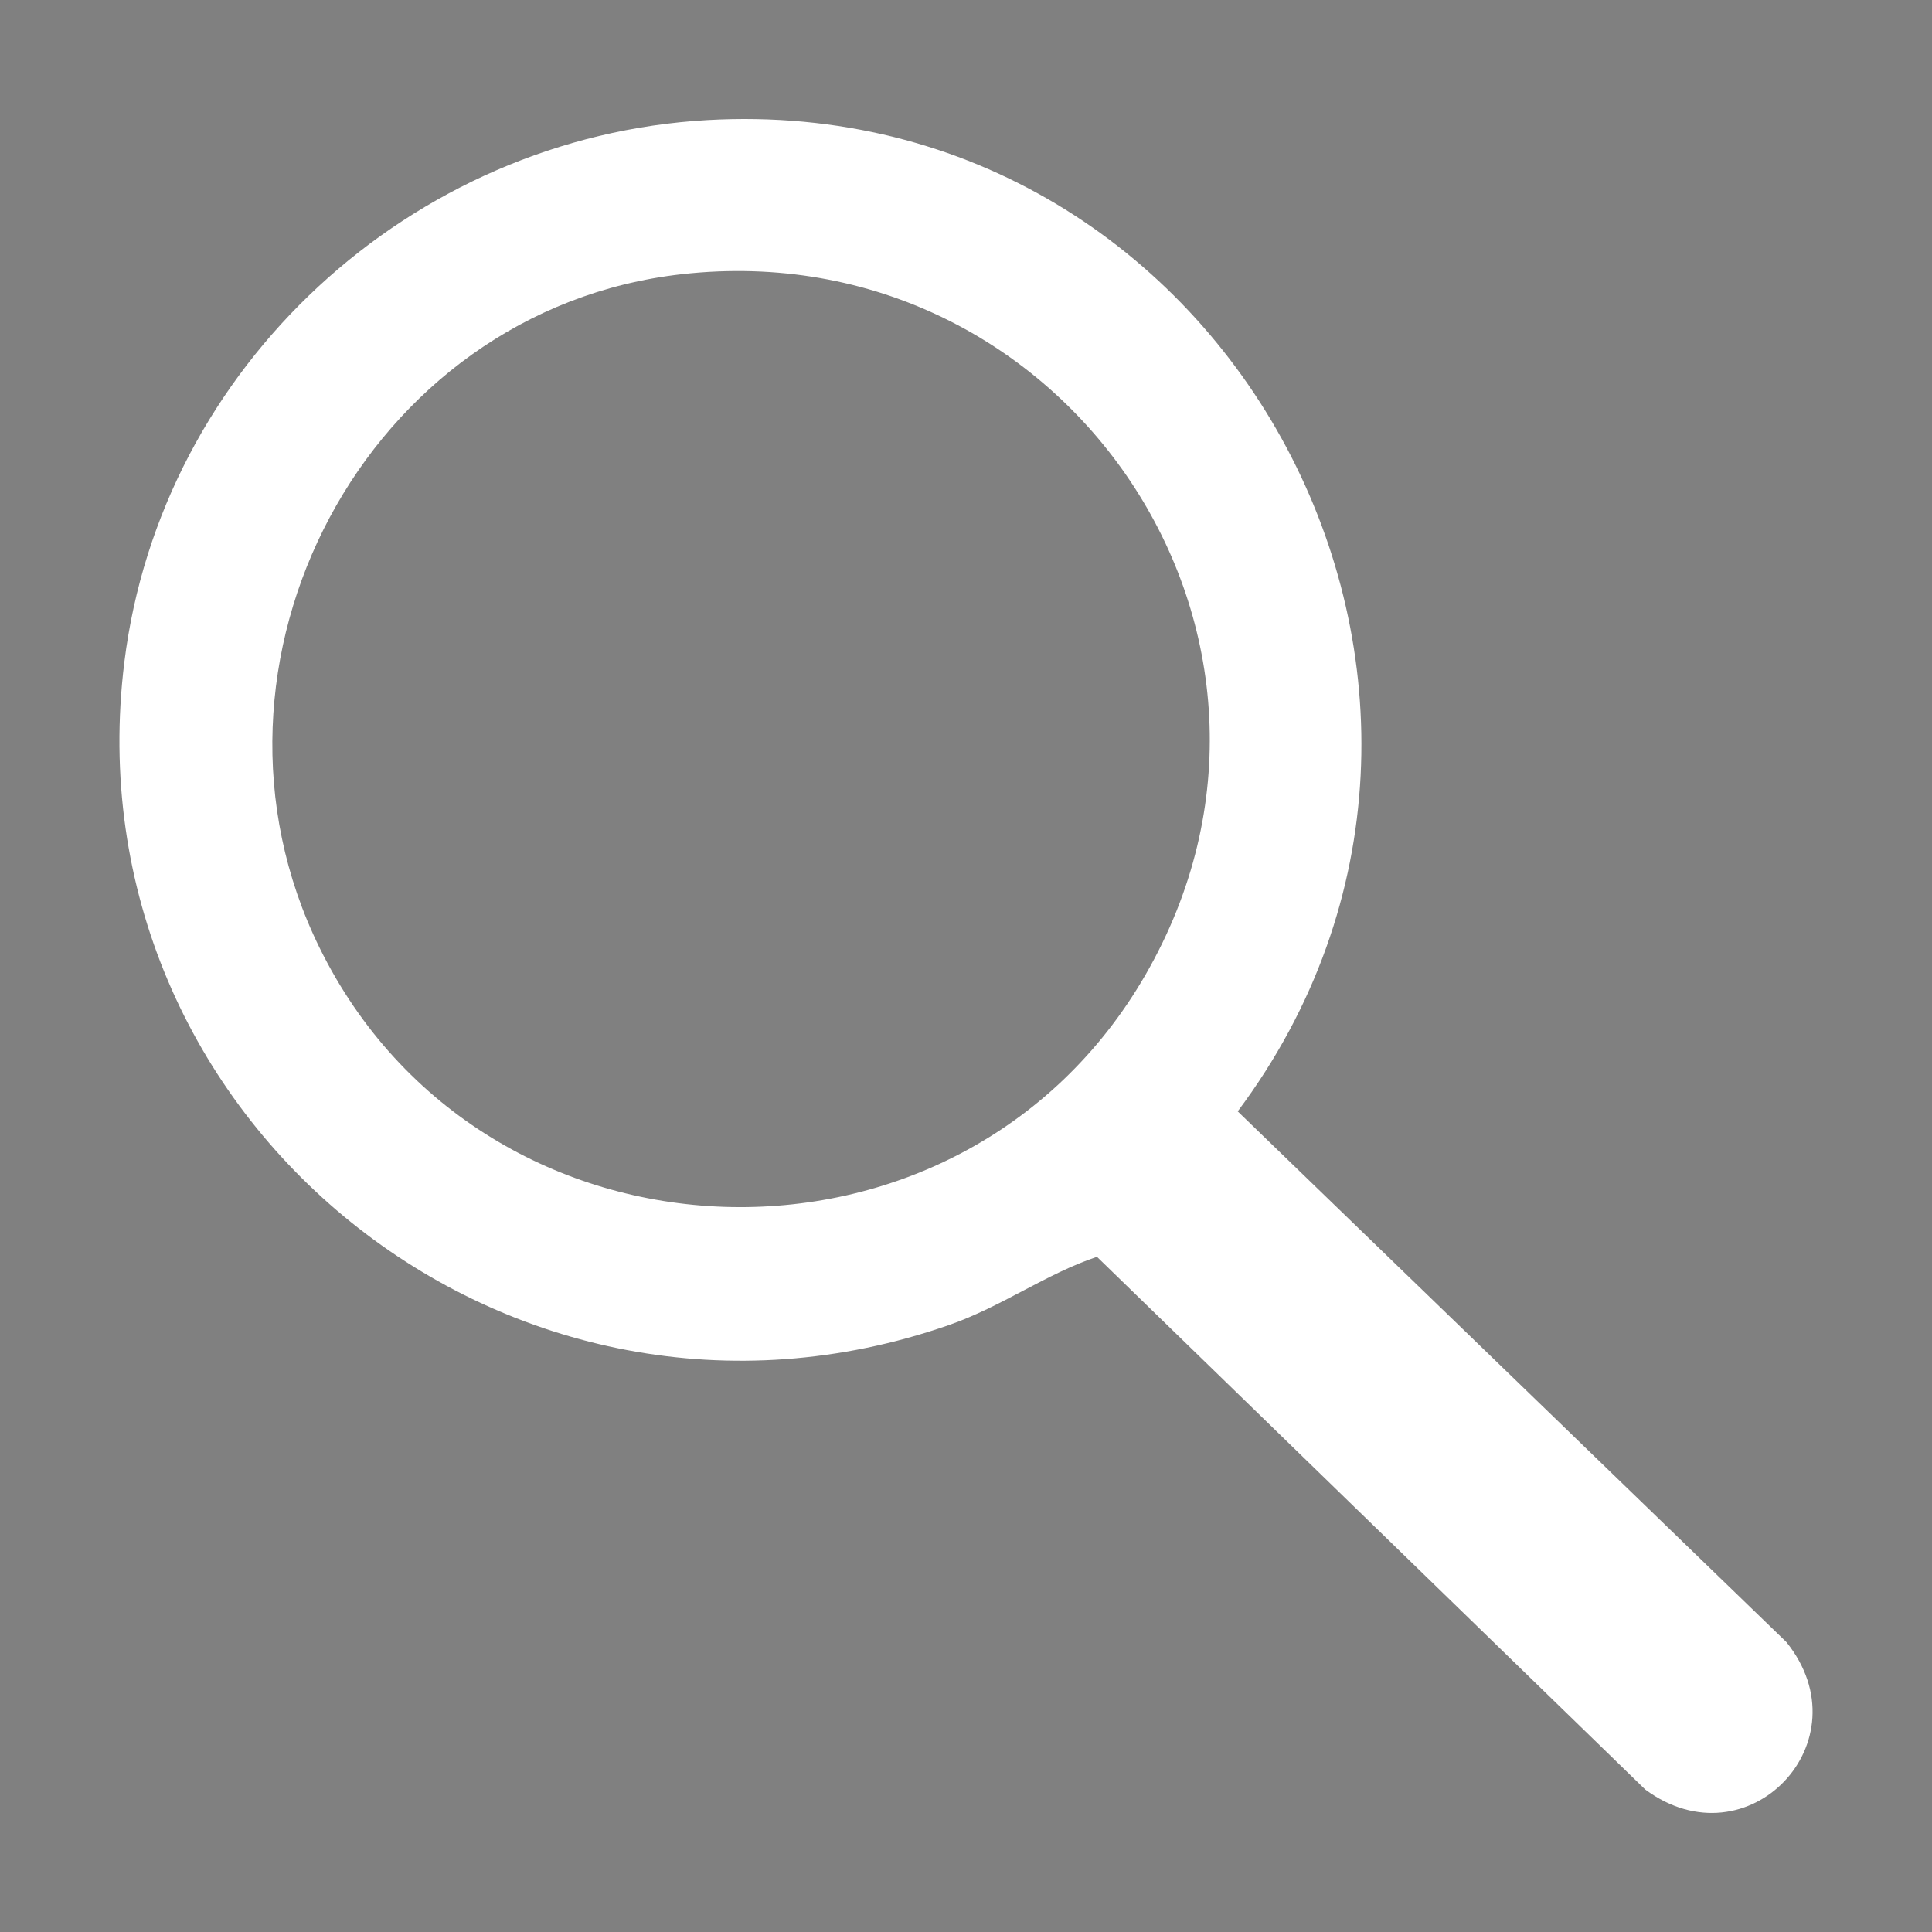 <?xml version="1.0" encoding="UTF-8"?>
<svg id="Layer_1" xmlns="http://www.w3.org/2000/svg" version="1.1" viewBox="0 0 500 500">
  <rect x="0" y="0" width="500" height="500" fill="#808080" stroke="none"/>
  <!-- Generator: Adobe Illustrator 29.5.0, SVG Export Plug-In . SVG Version: 2.1.0 Build 137)  -->
  <defs>
    <style>
      .st0 {
        fill: #fff;
      }
    </style>
  </defs>
  <path class="st0" d="M183.15,31.07c135.77-7.63,218.1,148.38,137.17,256.55l141.99,137.34c20.65,25.66-9.97,57.82-36.53,38.16l-141.89-137.86c-13.2,4.43-24.6,12.89-38.35,17.68-113.26,39.43-228.03-53.17-213.36-171.58C41.67,94.78,106.42,35.39,183.15,31.07ZM176.47,70.96c-81.85,9.19-129.98,100.65-93.78,174.3,42.34,86.14,165.61,90.36,213.72,7.09,50.47-87.37-20.52-192.55-119.94-181.39Z"/>
  <path d="M-376.49,31.07c135.77-7.63,218.1,148.38,137.17,256.55l141.99,137.34c20.65,25.66-9.97,57.82-36.53,38.16l-141.89-137.86c-13.2,4.43-24.6,12.89-38.35,17.68-113.26,39.43-228.03-53.17-213.36-171.58,9.49-76.58,74.24-135.97,150.97-140.29ZM-383.17,70.96c-81.85,9.19-129.98,100.65-93.78,174.3,42.34,86.14,165.61,90.36,213.72,7.09,50.47-87.37-20.52-192.55-119.94-181.39Z"/>
</svg>